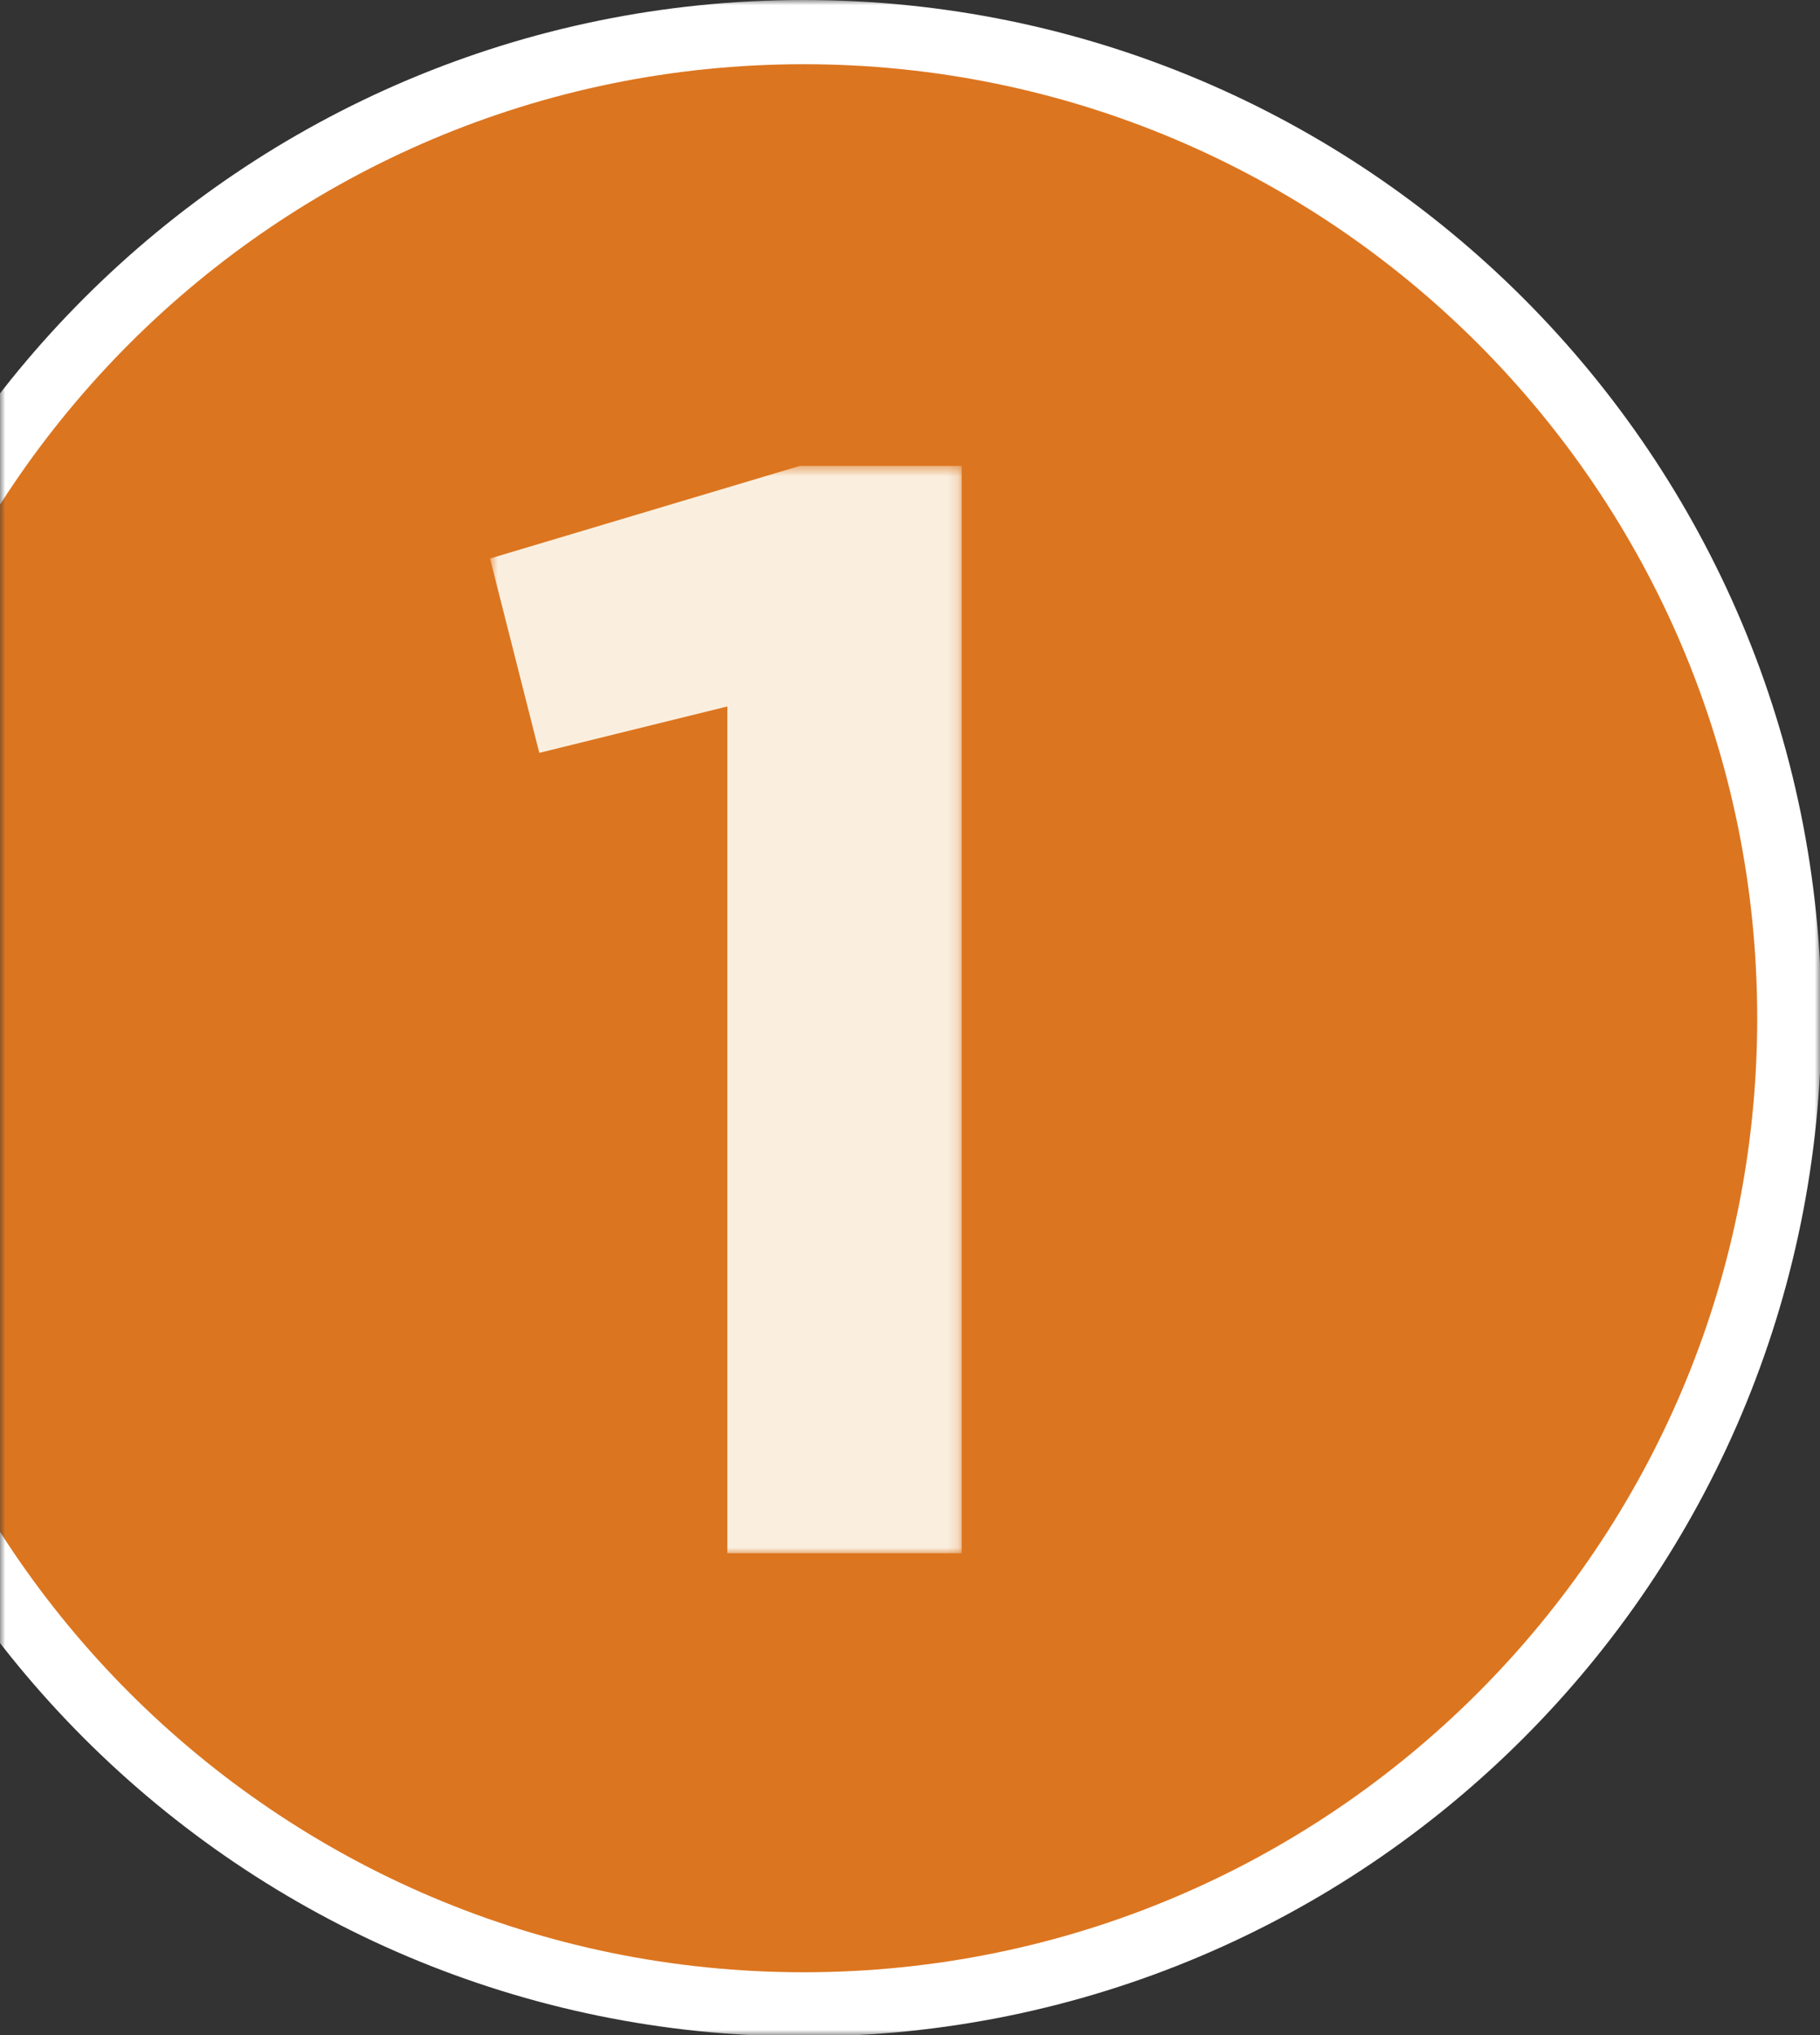 <svg xmlns="http://www.w3.org/2000/svg" width="170" height="190" viewBox="0 0 170 190" fill="none"><rect x="0" y="0" width="170" height="190" fill="#333333" stroke="none"/><mask id="mask0_7537_5272" style="mask-type:alpha" maskUnits="userSpaceOnUse" x="0" y="0" width="170" height="190"><rect width="170" height="190" fill="#D9D9D9"></rect></mask><g mask="url(#mask0_7537_5272)"><path d="M75.068 187.307C125.917 187.307 167.135 146.083 167.135 95.24C167.135 44.391 125.917 3.172 75.068 3.172C24.224 3.172 -17 44.391 -17 95.24C-17 146.083 24.224 187.307 75.068 187.307Z" fill="#DC751F"></path><path d="M75.068 187.135V190.13C127.573 190.13 170.135 147.568 170.135 95.068C170.135 42.557 127.573 0 75.068 0C22.568 0 -19.995 42.557 -20 95.068C-19.995 147.568 22.568 190.13 75.068 190.13V184.135C50.464 184.13 28.219 174.167 12.088 158.042C-4.031 141.917 -13.995 119.667 -14 95.068C-13.995 70.458 -4.031 48.214 12.088 32.083C28.219 15.963 50.464 6 75.068 5.995C99.672 6 121.922 15.963 138.047 32.083C154.172 48.214 164.135 70.458 164.135 95.068C164.135 119.667 154.172 141.917 138.047 158.042C121.922 174.167 99.672 184.13 75.068 184.135V187.135Z" fill="white"></path><mask id="mask1_7537_5272" style="mask-type:luminance" maskUnits="userSpaceOnUse" x="45" y="43" width="45" height="103"><path d="M45.766 43.5H89.828V145.016H45.766V43.5Z" fill="white"></path></mask><g mask="url(#mask1_7537_5272)"><path d="M45.766 145.016H89.828V43.5H45.766V145.016Z" fill="#DC751F"></path><path d="M67.937 145.018H89.833V43.497H74.708L45.77 52.143L50.375 70.289L67.937 65.956V145.018Z" fill="#FAEFDF"></path></g></g></svg>